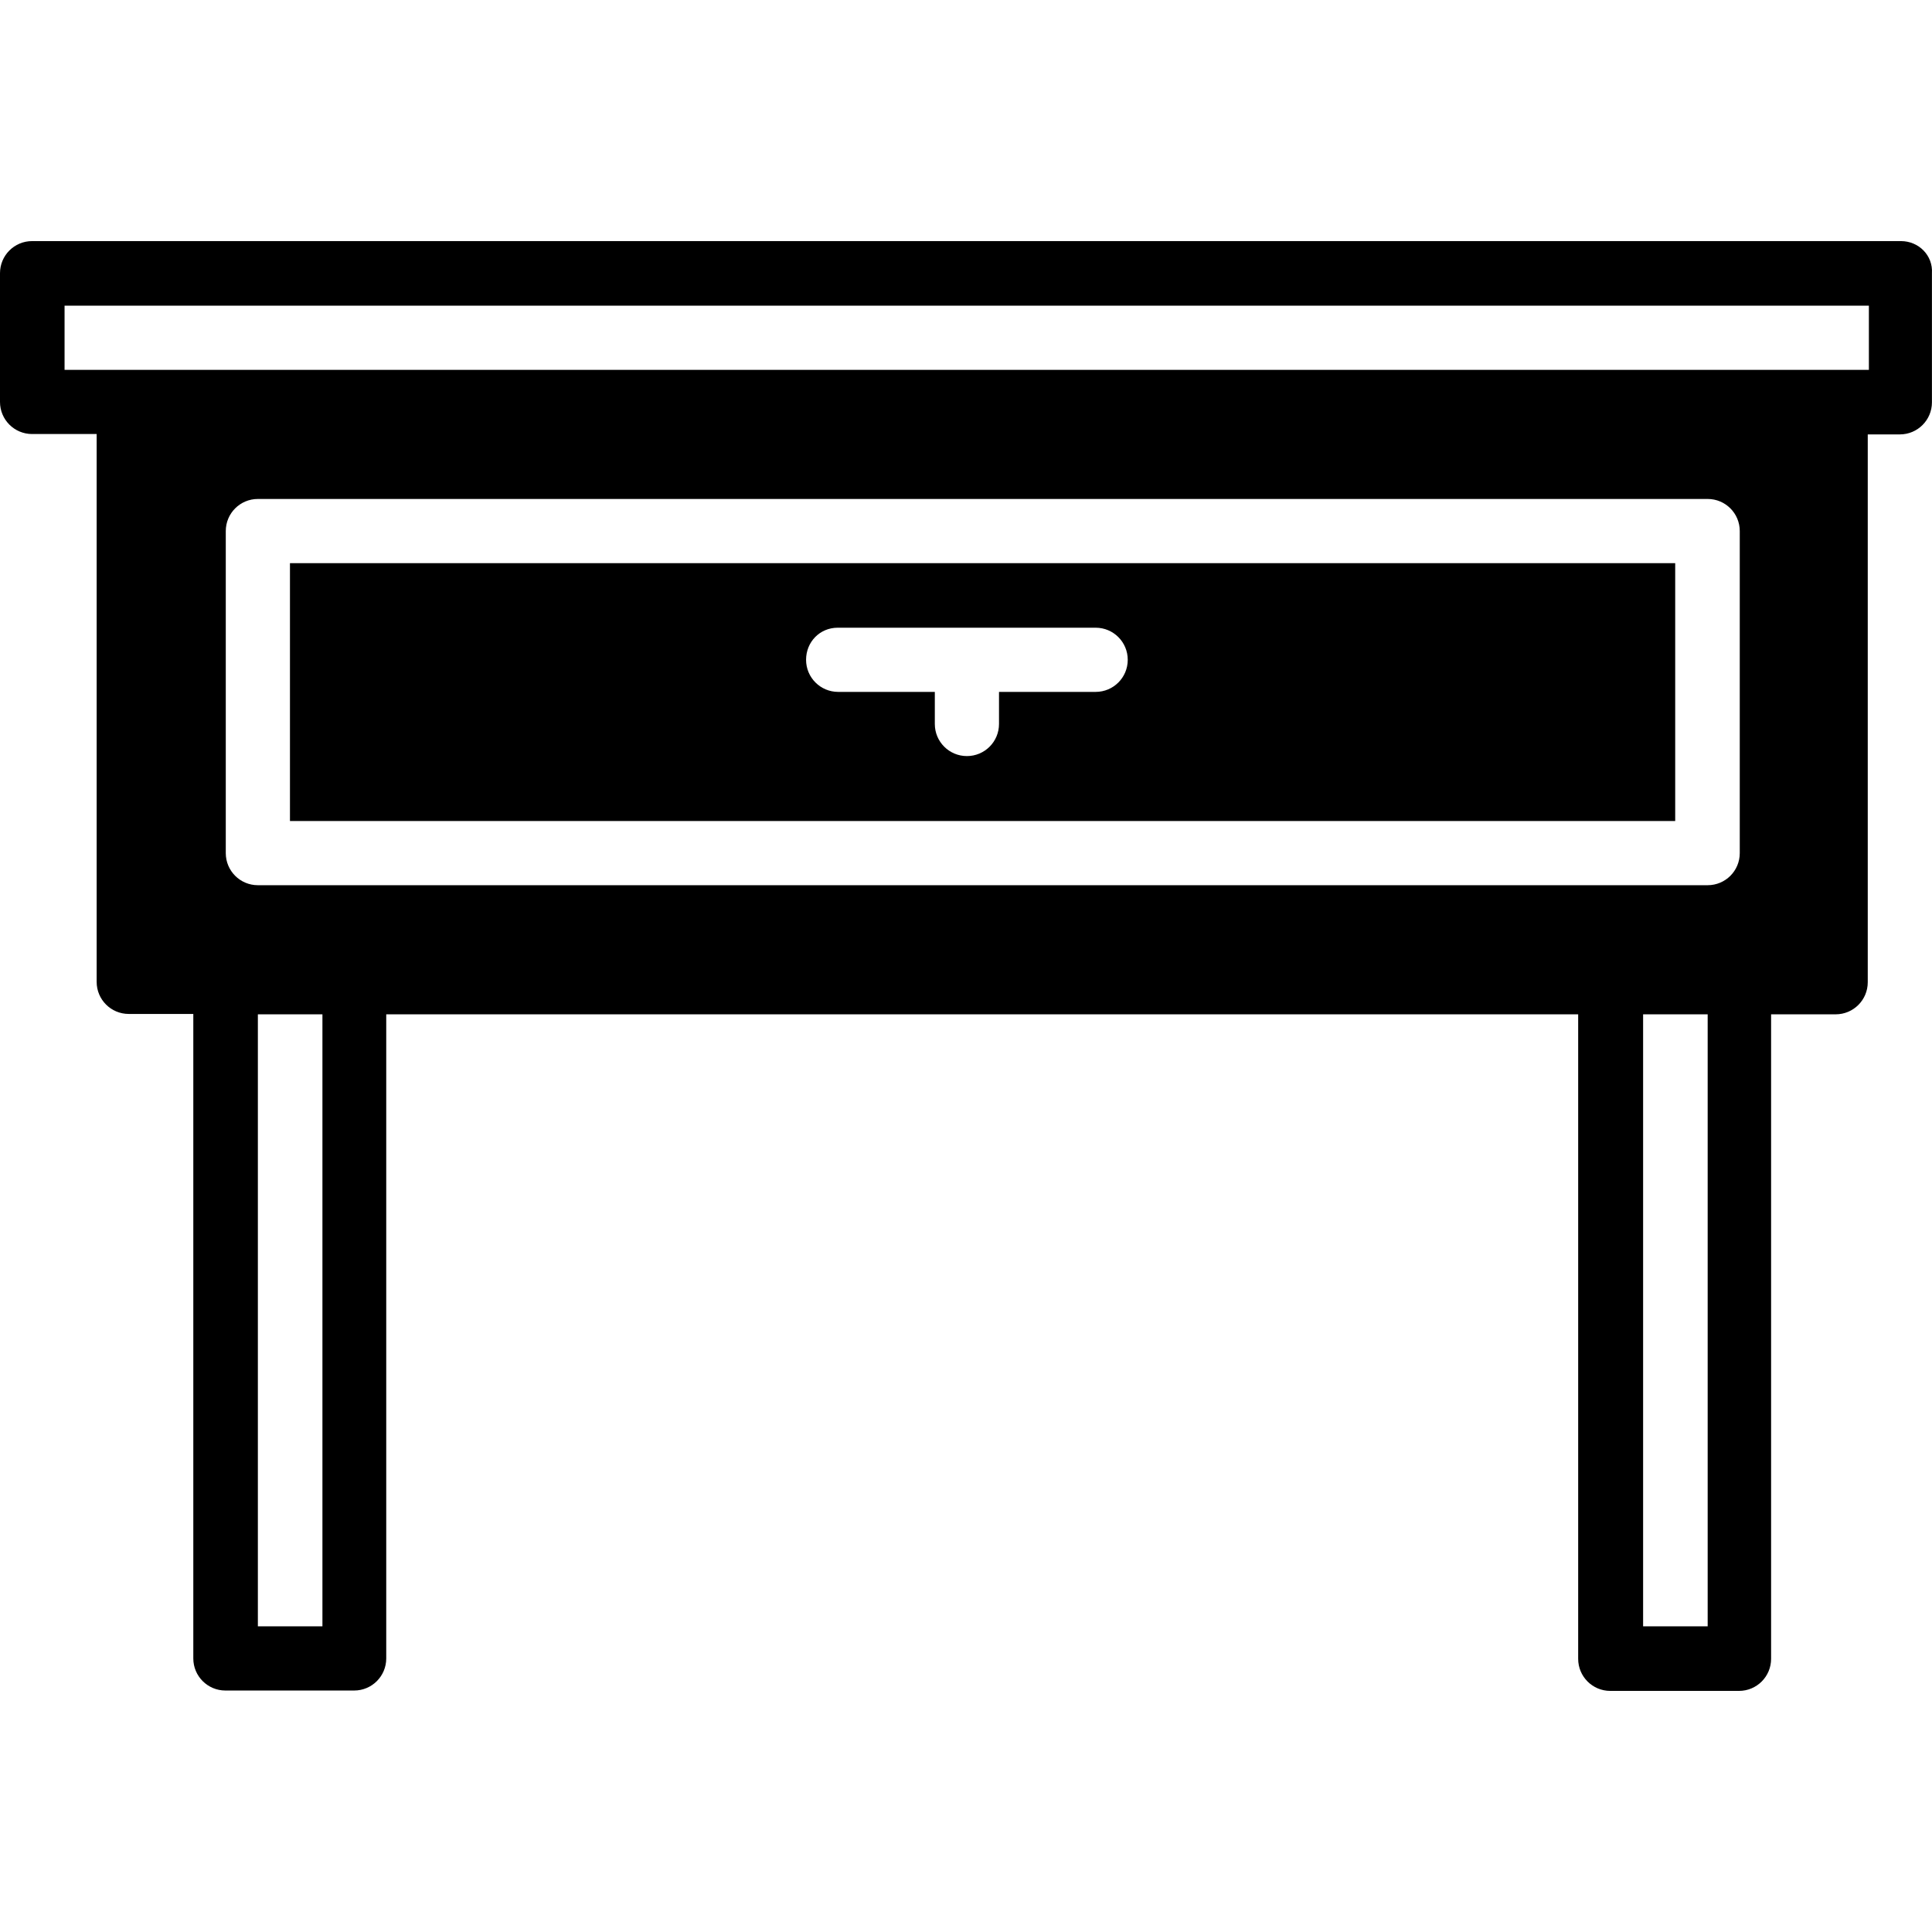 <?xml version="1.0" encoding="iso-8859-1"?>
<!-- Generator: Adobe Illustrator 19.0.0, SVG Export Plug-In . SVG Version: 6.00 Build 0)  -->
<svg version="1.1" id="Capa_1" xmlns="http://www.w3.org/2000/svg" xmlns:xlink="http://www.w3.org/1999/xlink" x="0px" y="0px"
	 viewBox="0 0 511.717 511.717" style="enable-background:new 0 0 511.717 511.717;" xml:space="preserve">
<g>
	<g>
		<path d="M503.5,63.858H8.5c-4.7,0-8.5,3.8-8.5,8.5v34.1c0,4.7,3.8,8.5,8.5,8.5h17.1v145.1c0,4.7,3.8,8.5,8.5,8.5h17.1v170.7
			c0,4.7,3.8,8.5,8.5,8.5h34.1c4.7,0,8.5-3.8,8.5-8.5v-170.6H418v170.7c0,4.7,3.8,8.5,8.5,8.5h34.1c4.7,0,8.5-3.8,8.5-8.5v-170.7
			h17.1c4.7,0,8.5-3.8,8.5-8.5v-145.1h8.5c4.7,0,8.5-3.8,8.5-8.5v-34.2C512,67.658,508.2,63.858,503.5,63.858z M85.4,430.758h-0.1
			h-17v-162.1h17.1V430.758z M452.3,430.758h-17.1v-162.1h17.1V430.758z M460.8,225.958c0,4.7-3.8,8.5-8.5,8.5h-384
			c-4.7,0-8.5-3.8-8.5-8.5v-85.3c0-4.7,3.8-8.5,8.5-8.5h384c4.7,0,8.5,3.8,8.5,8.5V225.958z M495,97.958h-0.1h-8.5H34.1h-17v-17H495
			V97.958z"/>
	</g>
</g>
<g>
	<g>
		<path d="M76.8,149.158v68.3h366.9v-68.3H76.8z M290.2,183.258h-25.6v8.5c0,4.7-3.8,8.5-8.5,8.5s-8.5-3.8-8.5-8.5v-8.5H222
			c-4.7,0-8.5-3.8-8.5-8.5c0-4.7,3.6-8.5,8.4-8.5h68.3c4.7,0,8.5,3.8,8.5,8.5C298.7,179.458,294.9,183.258,290.2,183.258z"/>
	</g>
</g>
<g>
</g>
<g>
</g>
<g>
</g>
<g>
</g>
<g>
</g>
<g>
</g>
<g>
</g>
<g>
</g>
<g>
</g>
<g>
</g>
<g>
</g>
<g>
</g>
<g>
</g>
<g>
</g>
<g>
</g>
</svg>

